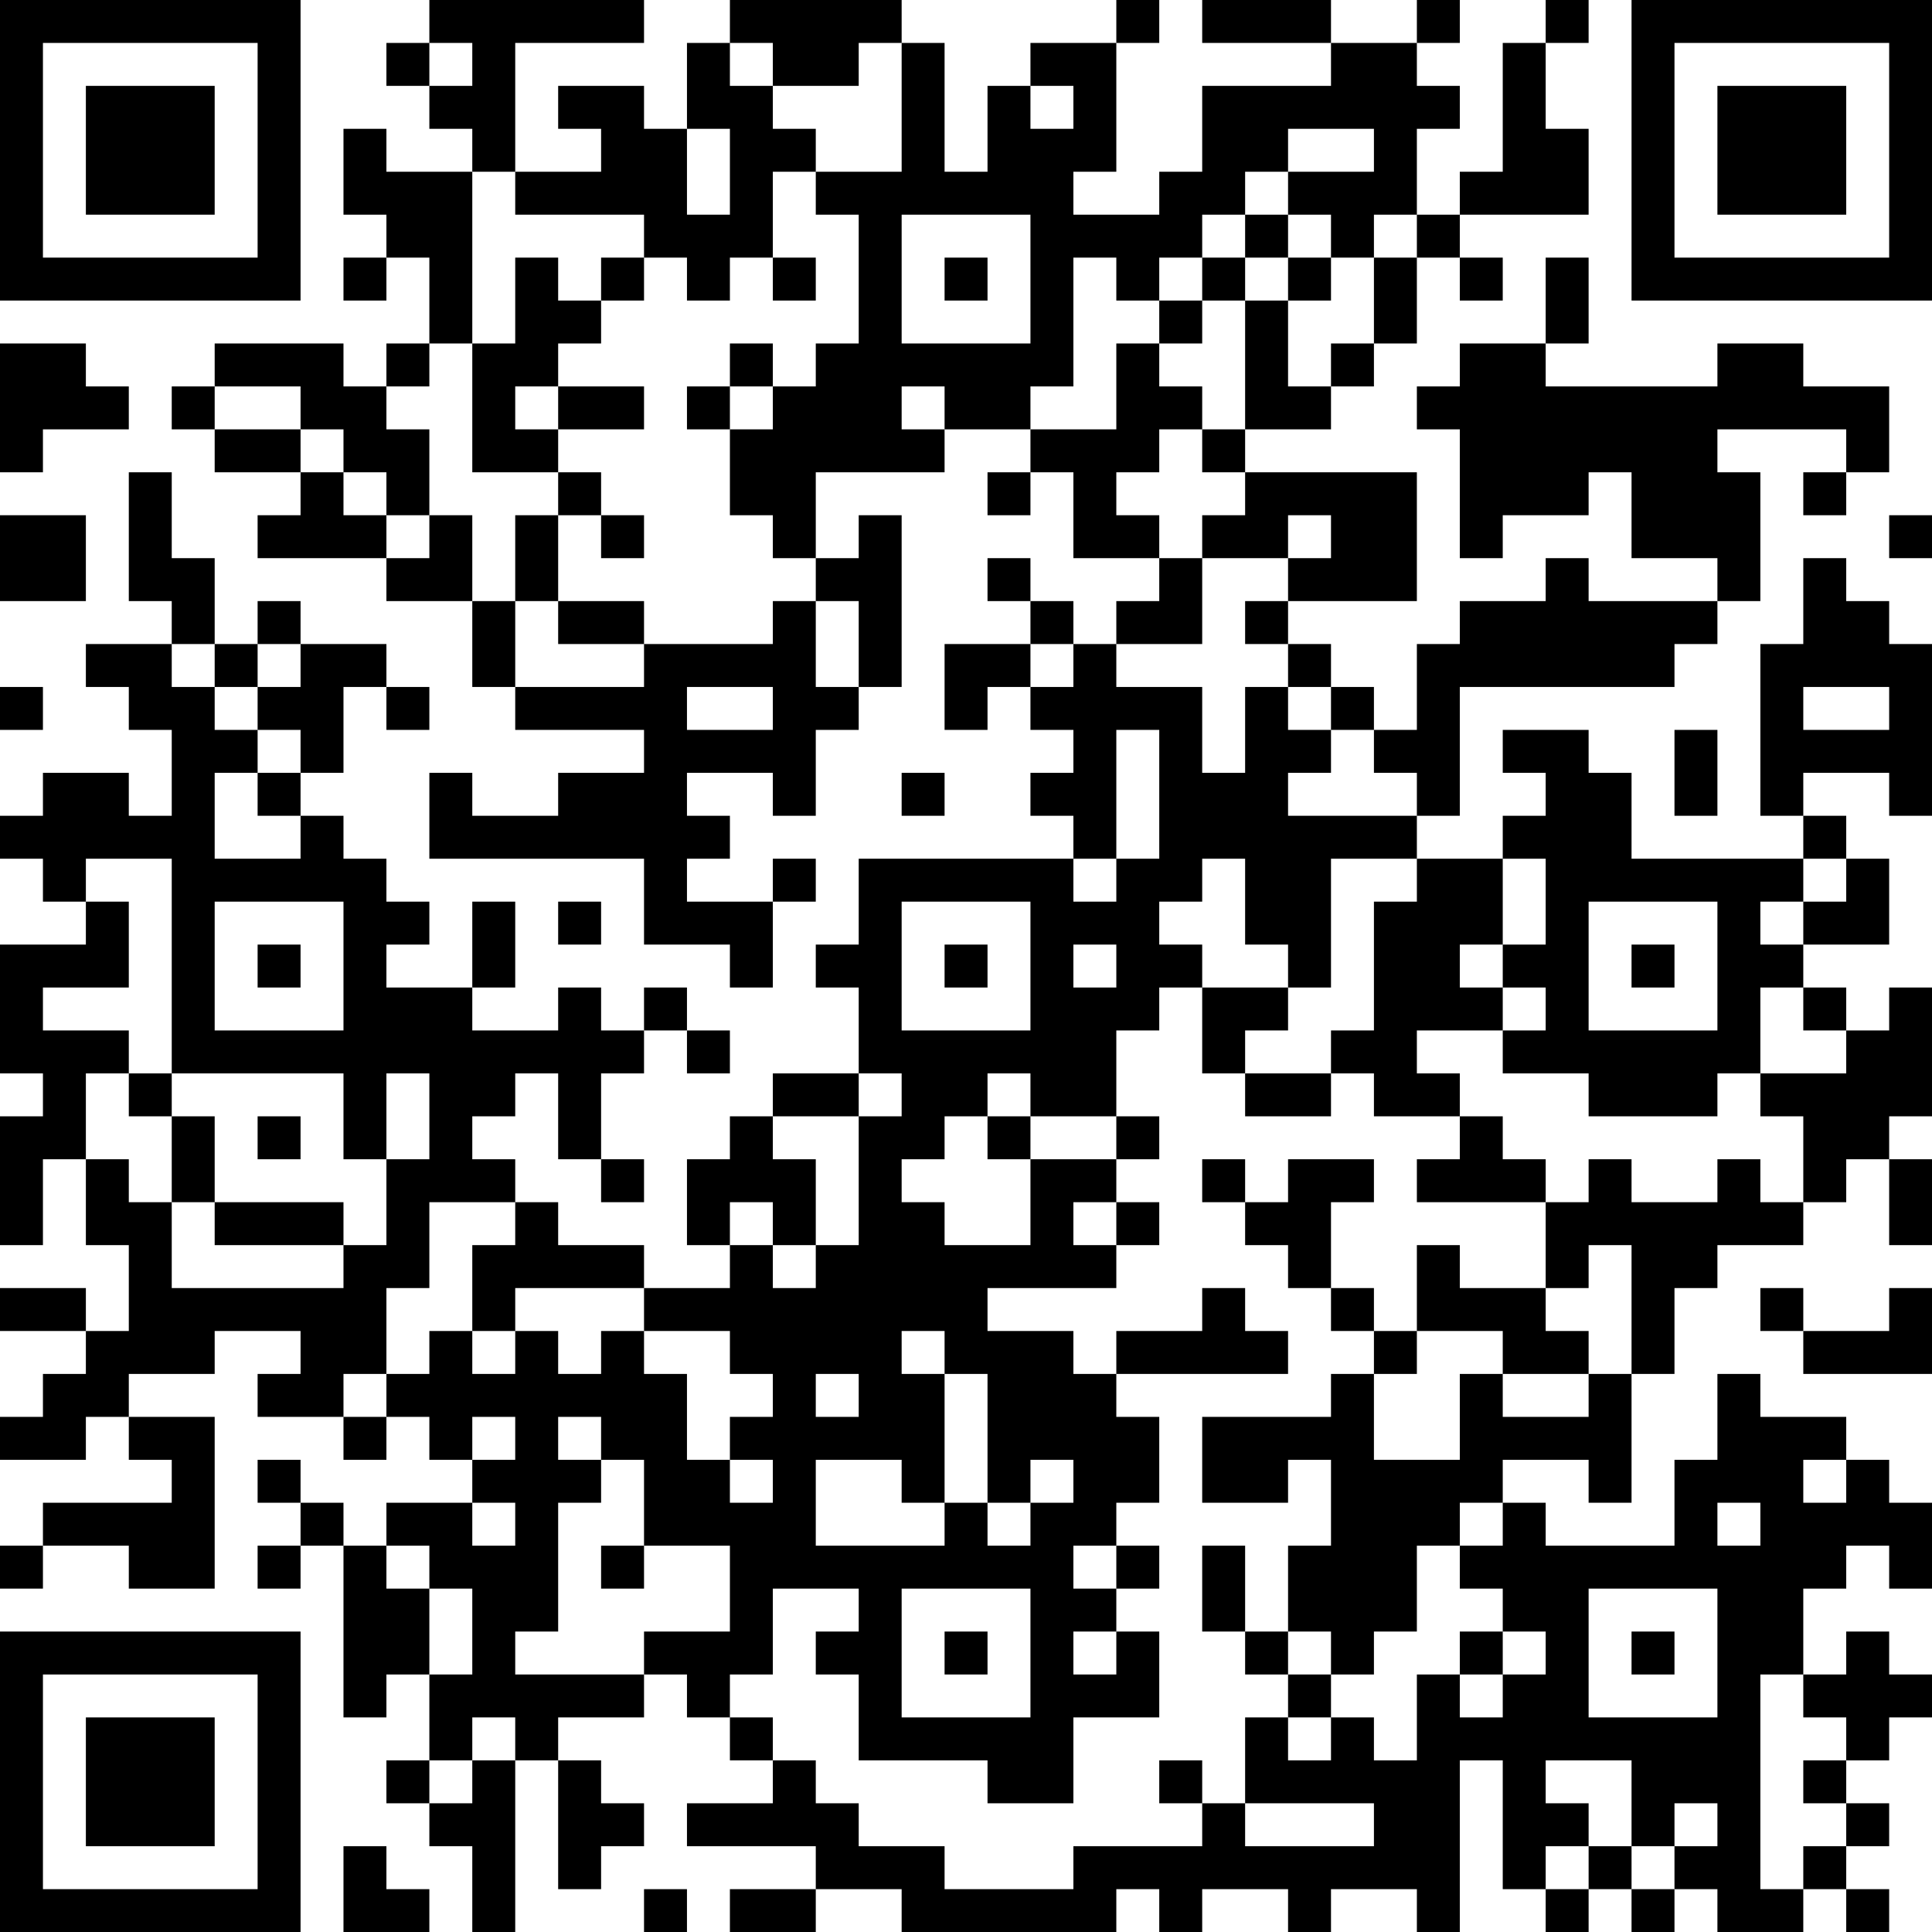 <?xml version="1.0" encoding="UTF-8"?>
<svg xmlns="http://www.w3.org/2000/svg" version="1.1" width="300" height="300" viewBox="0 0 300 300"><rect x="0" y="0" width="300" height="300" fill="#ffffff"/><g transform="scale(6.667)"><g transform="translate(0,0)"><path fill-rule="evenodd" d="M10 0L10 1L9 1L9 2L10 2L10 3L11 3L11 4L9 4L9 3L8 3L8 5L9 5L9 6L8 6L8 7L9 7L9 6L10 6L10 8L9 8L9 9L8 9L8 8L5 8L5 9L4 9L4 10L5 10L5 11L7 11L7 12L6 12L6 13L9 13L9 14L11 14L11 16L12 16L12 17L15 17L15 18L13 18L13 19L11 19L11 18L10 18L10 20L15 20L15 22L17 22L17 23L18 23L18 21L19 21L19 20L18 20L18 21L16 21L16 20L17 20L17 19L16 19L16 18L18 18L18 19L19 19L19 17L20 17L20 16L21 16L21 12L20 12L20 13L19 13L19 11L22 11L22 10L24 10L24 11L23 11L23 12L24 12L24 11L25 11L25 13L27 13L27 14L26 14L26 15L25 15L25 14L24 14L24 13L23 13L23 14L24 14L24 15L22 15L22 17L23 17L23 16L24 16L24 17L25 17L25 18L24 18L24 19L25 19L25 20L20 20L20 22L19 22L19 23L20 23L20 25L18 25L18 26L17 26L17 27L16 27L16 29L17 29L17 30L15 30L15 29L13 29L13 28L12 28L12 27L11 27L11 26L12 26L12 25L13 25L13 27L14 27L14 28L15 28L15 27L14 27L14 25L15 25L15 24L16 24L16 25L17 25L17 24L16 24L16 23L15 23L15 24L14 24L14 23L13 23L13 24L11 24L11 23L12 23L12 21L11 21L11 23L9 23L9 22L10 22L10 21L9 21L9 20L8 20L8 19L7 19L7 18L8 18L8 16L9 16L9 17L10 17L10 16L9 16L9 15L7 15L7 14L6 14L6 15L5 15L5 13L4 13L4 11L3 11L3 14L4 14L4 15L2 15L2 16L3 16L3 17L4 17L4 19L3 19L3 18L1 18L1 19L0 19L0 20L1 20L1 21L2 21L2 22L0 22L0 25L1 25L1 26L0 26L0 29L1 29L1 27L2 27L2 29L3 29L3 31L2 31L2 30L0 30L0 31L2 31L2 32L1 32L1 33L0 33L0 34L2 34L2 33L3 33L3 34L4 34L4 35L1 35L1 36L0 36L0 37L1 37L1 36L3 36L3 37L5 37L5 33L3 33L3 32L5 32L5 31L7 31L7 32L6 32L6 33L8 33L8 34L9 34L9 33L10 33L10 34L11 34L11 35L9 35L9 36L8 36L8 35L7 35L7 34L6 34L6 35L7 35L7 36L6 36L6 37L7 37L7 36L8 36L8 40L9 40L9 39L10 39L10 41L9 41L9 42L10 42L10 43L11 43L11 45L12 45L12 41L13 41L13 44L14 44L14 43L15 43L15 42L14 42L14 41L13 41L13 40L15 40L15 39L16 39L16 40L17 40L17 41L18 41L18 42L16 42L16 43L19 43L19 44L17 44L17 45L19 45L19 44L21 44L21 45L26 45L26 44L27 44L27 45L28 45L28 44L30 44L30 45L31 45L31 44L33 44L33 45L34 45L34 41L35 41L35 44L36 44L36 45L37 45L37 44L38 44L38 45L39 45L39 44L40 44L40 45L42 45L42 44L43 44L43 45L44 45L44 44L43 44L43 43L44 43L44 42L43 42L43 41L44 41L44 40L45 40L45 39L44 39L44 38L43 38L43 39L42 39L42 37L43 37L43 36L44 36L44 37L45 37L45 35L44 35L44 34L43 34L43 33L41 33L41 32L40 32L40 34L39 34L39 36L36 36L36 35L35 35L35 34L37 34L37 35L38 35L38 32L39 32L39 30L40 30L40 29L42 29L42 28L43 28L43 27L44 27L44 29L45 29L45 27L44 27L44 26L45 26L45 23L44 23L44 24L43 24L43 23L42 23L42 22L44 22L44 20L43 20L43 19L42 19L42 18L44 18L44 19L45 19L45 15L44 15L44 14L43 14L43 13L42 13L42 15L41 15L41 19L42 19L42 20L38 20L38 18L37 18L37 17L35 17L35 18L36 18L36 19L35 19L35 20L33 20L33 19L34 19L34 16L39 16L39 15L40 15L40 14L41 14L41 11L40 11L40 10L43 10L43 11L42 11L42 12L43 12L43 11L44 11L44 9L42 9L42 8L40 8L40 9L36 9L36 8L37 8L37 6L36 6L36 8L34 8L34 9L33 9L33 10L34 10L34 13L35 13L35 12L37 12L37 11L38 11L38 13L40 13L40 14L37 14L37 13L36 13L36 14L34 14L34 15L33 15L33 17L32 17L32 16L31 16L31 15L30 15L30 14L33 14L33 11L29 11L29 10L31 10L31 9L32 9L32 8L33 8L33 6L34 6L34 7L35 7L35 6L34 6L34 5L37 5L37 3L36 3L36 1L37 1L37 0L36 0L36 1L35 1L35 4L34 4L34 5L33 5L33 3L34 3L34 2L33 2L33 1L34 1L34 0L33 0L33 1L31 1L31 0L28 0L28 1L31 1L31 2L28 2L28 4L27 4L27 5L25 5L25 4L26 4L26 1L27 1L27 0L26 0L26 1L24 1L24 2L23 2L23 4L22 4L22 1L21 1L21 0L17 0L17 1L16 1L16 3L15 3L15 2L13 2L13 3L14 3L14 4L12 4L12 1L15 1L15 0ZM10 1L10 2L11 2L11 1ZM17 1L17 2L18 2L18 3L19 3L19 4L18 4L18 6L17 6L17 7L16 7L16 6L15 6L15 5L12 5L12 4L11 4L11 8L10 8L10 9L9 9L9 10L10 10L10 12L9 12L9 11L8 11L8 10L7 10L7 9L5 9L5 10L7 10L7 11L8 11L8 12L9 12L9 13L10 13L10 12L11 12L11 14L12 14L12 16L15 16L15 15L18 15L18 14L19 14L19 16L20 16L20 14L19 14L19 13L18 13L18 12L17 12L17 10L18 10L18 9L19 9L19 8L20 8L20 5L19 5L19 4L21 4L21 1L20 1L20 2L18 2L18 1ZM24 2L24 3L25 3L25 2ZM16 3L16 5L17 5L17 3ZM30 3L30 4L29 4L29 5L28 5L28 6L27 6L27 7L26 7L26 6L25 6L25 9L24 9L24 10L26 10L26 8L27 8L27 9L28 9L28 10L27 10L27 11L26 11L26 12L27 12L27 13L28 13L28 15L26 15L26 16L28 16L28 18L29 18L29 16L30 16L30 17L31 17L31 18L30 18L30 19L33 19L33 18L32 18L32 17L31 17L31 16L30 16L30 15L29 15L29 14L30 14L30 13L31 13L31 12L30 12L30 13L28 13L28 12L29 12L29 11L28 11L28 10L29 10L29 7L30 7L30 9L31 9L31 8L32 8L32 6L33 6L33 5L32 5L32 6L31 6L31 5L30 5L30 4L32 4L32 3ZM21 5L21 8L24 8L24 5ZM29 5L29 6L28 6L28 7L27 7L27 8L28 8L28 7L29 7L29 6L30 6L30 7L31 7L31 6L30 6L30 5ZM12 6L12 8L11 8L11 11L13 11L13 12L12 12L12 14L13 14L13 15L15 15L15 14L13 14L13 12L14 12L14 13L15 13L15 12L14 12L14 11L13 11L13 10L15 10L15 9L13 9L13 8L14 8L14 7L15 7L15 6L14 6L14 7L13 7L13 6ZM18 6L18 7L19 7L19 6ZM22 6L22 7L23 7L23 6ZM0 8L0 11L1 11L1 10L3 10L3 9L2 9L2 8ZM17 8L17 9L16 9L16 10L17 10L17 9L18 9L18 8ZM12 9L12 10L13 10L13 9ZM21 9L21 10L22 10L22 9ZM0 12L0 14L2 14L2 12ZM44 12L44 13L45 13L45 12ZM4 15L4 16L5 16L5 17L6 17L6 18L5 18L5 20L7 20L7 19L6 19L6 18L7 18L7 17L6 17L6 16L7 16L7 15L6 15L6 16L5 16L5 15ZM24 15L24 16L25 16L25 15ZM0 16L0 17L1 17L1 16ZM16 16L16 17L18 17L18 16ZM42 16L42 17L44 17L44 16ZM26 17L26 20L25 20L25 21L26 21L26 20L27 20L27 17ZM39 17L39 19L40 19L40 17ZM21 18L21 19L22 19L22 18ZM2 20L2 21L3 21L3 23L1 23L1 24L3 24L3 25L2 25L2 27L3 27L3 28L4 28L4 30L8 30L8 29L9 29L9 27L10 27L10 25L9 25L9 27L8 27L8 25L4 25L4 20ZM28 20L28 21L27 21L27 22L28 22L28 23L27 23L27 24L26 24L26 26L24 26L24 25L23 25L23 26L22 26L22 27L21 27L21 28L22 28L22 29L24 29L24 27L26 27L26 28L25 28L25 29L26 29L26 30L23 30L23 31L25 31L25 32L26 32L26 33L27 33L27 35L26 35L26 36L25 36L25 37L26 37L26 38L25 38L25 39L26 39L26 38L27 38L27 40L25 40L25 42L23 42L23 41L20 41L20 39L19 39L19 38L20 38L20 37L18 37L18 39L17 39L17 40L18 40L18 41L19 41L19 42L20 42L20 43L22 43L22 44L25 44L25 43L28 43L28 42L29 42L29 43L32 43L32 42L29 42L29 40L30 40L30 41L31 41L31 40L32 40L32 41L33 41L33 39L34 39L34 40L35 40L35 39L36 39L36 38L35 38L35 37L34 37L34 36L35 36L35 35L34 35L34 36L33 36L33 38L32 38L32 39L31 39L31 38L30 38L30 36L31 36L31 34L30 34L30 35L28 35L28 33L31 33L31 32L32 32L32 34L34 34L34 32L35 32L35 33L37 33L37 32L38 32L38 29L37 29L37 30L36 30L36 28L37 28L37 27L38 27L38 28L40 28L40 27L41 27L41 28L42 28L42 26L41 26L41 25L43 25L43 24L42 24L42 23L41 23L41 25L40 25L40 26L37 26L37 25L35 25L35 24L36 24L36 23L35 23L35 22L36 22L36 20L35 20L35 22L34 22L34 23L35 23L35 24L33 24L33 25L34 25L34 26L32 26L32 25L31 25L31 24L32 24L32 21L33 21L33 20L31 20L31 23L30 23L30 22L29 22L29 20ZM42 20L42 21L41 21L41 22L42 22L42 21L43 21L43 20ZM5 21L5 24L8 24L8 21ZM13 21L13 22L14 22L14 21ZM21 21L21 24L24 24L24 21ZM37 21L37 24L40 24L40 21ZM6 22L6 23L7 23L7 22ZM22 22L22 23L23 23L23 22ZM25 22L25 23L26 23L26 22ZM38 22L38 23L39 23L39 22ZM28 23L28 25L29 25L29 26L31 26L31 25L29 25L29 24L30 24L30 23ZM3 25L3 26L4 26L4 28L5 28L5 29L8 29L8 28L5 28L5 26L4 26L4 25ZM20 25L20 26L18 26L18 27L19 27L19 29L18 29L18 28L17 28L17 29L18 29L18 30L19 30L19 29L20 29L20 26L21 26L21 25ZM6 26L6 27L7 27L7 26ZM23 26L23 27L24 27L24 26ZM26 26L26 27L27 27L27 26ZM34 26L34 27L33 27L33 28L36 28L36 27L35 27L35 26ZM28 27L28 28L29 28L29 29L30 29L30 30L31 30L31 31L32 31L32 32L33 32L33 31L35 31L35 32L37 32L37 31L36 31L36 30L34 30L34 29L33 29L33 31L32 31L32 30L31 30L31 28L32 28L32 27L30 27L30 28L29 28L29 27ZM10 28L10 30L9 30L9 32L8 32L8 33L9 33L9 32L10 32L10 31L11 31L11 32L12 32L12 31L13 31L13 32L14 32L14 31L15 31L15 32L16 32L16 34L17 34L17 35L18 35L18 34L17 34L17 33L18 33L18 32L17 32L17 31L15 31L15 30L12 30L12 31L11 31L11 29L12 29L12 28ZM26 28L26 29L27 29L27 28ZM28 30L28 31L26 31L26 32L30 32L30 31L29 31L29 30ZM41 30L41 31L42 31L42 32L45 32L45 30L44 30L44 31L42 31L42 30ZM21 31L21 32L22 32L22 35L21 35L21 34L19 34L19 36L22 36L22 35L23 35L23 36L24 36L24 35L25 35L25 34L24 34L24 35L23 35L23 32L22 32L22 31ZM19 32L19 33L20 33L20 32ZM11 33L11 34L12 34L12 33ZM13 33L13 34L14 34L14 35L13 35L13 38L12 38L12 39L15 39L15 38L17 38L17 36L15 36L15 34L14 34L14 33ZM42 34L42 35L43 35L43 34ZM11 35L11 36L12 36L12 35ZM40 35L40 36L41 36L41 35ZM9 36L9 37L10 37L10 39L11 39L11 37L10 37L10 36ZM14 36L14 37L15 37L15 36ZM26 36L26 37L27 37L27 36ZM28 36L28 38L29 38L29 39L30 39L30 40L31 40L31 39L30 39L30 38L29 38L29 36ZM21 37L21 40L24 40L24 37ZM37 37L37 40L40 40L40 37ZM22 38L22 39L23 39L23 38ZM34 38L34 39L35 39L35 38ZM38 38L38 39L39 39L39 38ZM41 39L41 44L42 44L42 43L43 43L43 42L42 42L42 41L43 41L43 40L42 40L42 39ZM11 40L11 41L10 41L10 42L11 42L11 41L12 41L12 40ZM27 41L27 42L28 42L28 41ZM36 41L36 42L37 42L37 43L36 43L36 44L37 44L37 43L38 43L38 44L39 44L39 43L40 43L40 42L39 42L39 43L38 43L38 41ZM8 43L8 45L10 45L10 44L9 44L9 43ZM15 44L15 45L16 45L16 44ZM0 0L0 7L7 7L7 0ZM1 1L1 6L6 6L6 1ZM2 2L2 5L5 5L5 2ZM38 0L38 7L45 7L45 0ZM39 1L39 6L44 6L44 1ZM40 2L40 5L43 5L43 2ZM0 38L0 45L7 45L7 38ZM1 39L1 44L6 44L6 39ZM2 40L2 43L5 43L5 40Z" fill="#000000"/></g></g></svg>
